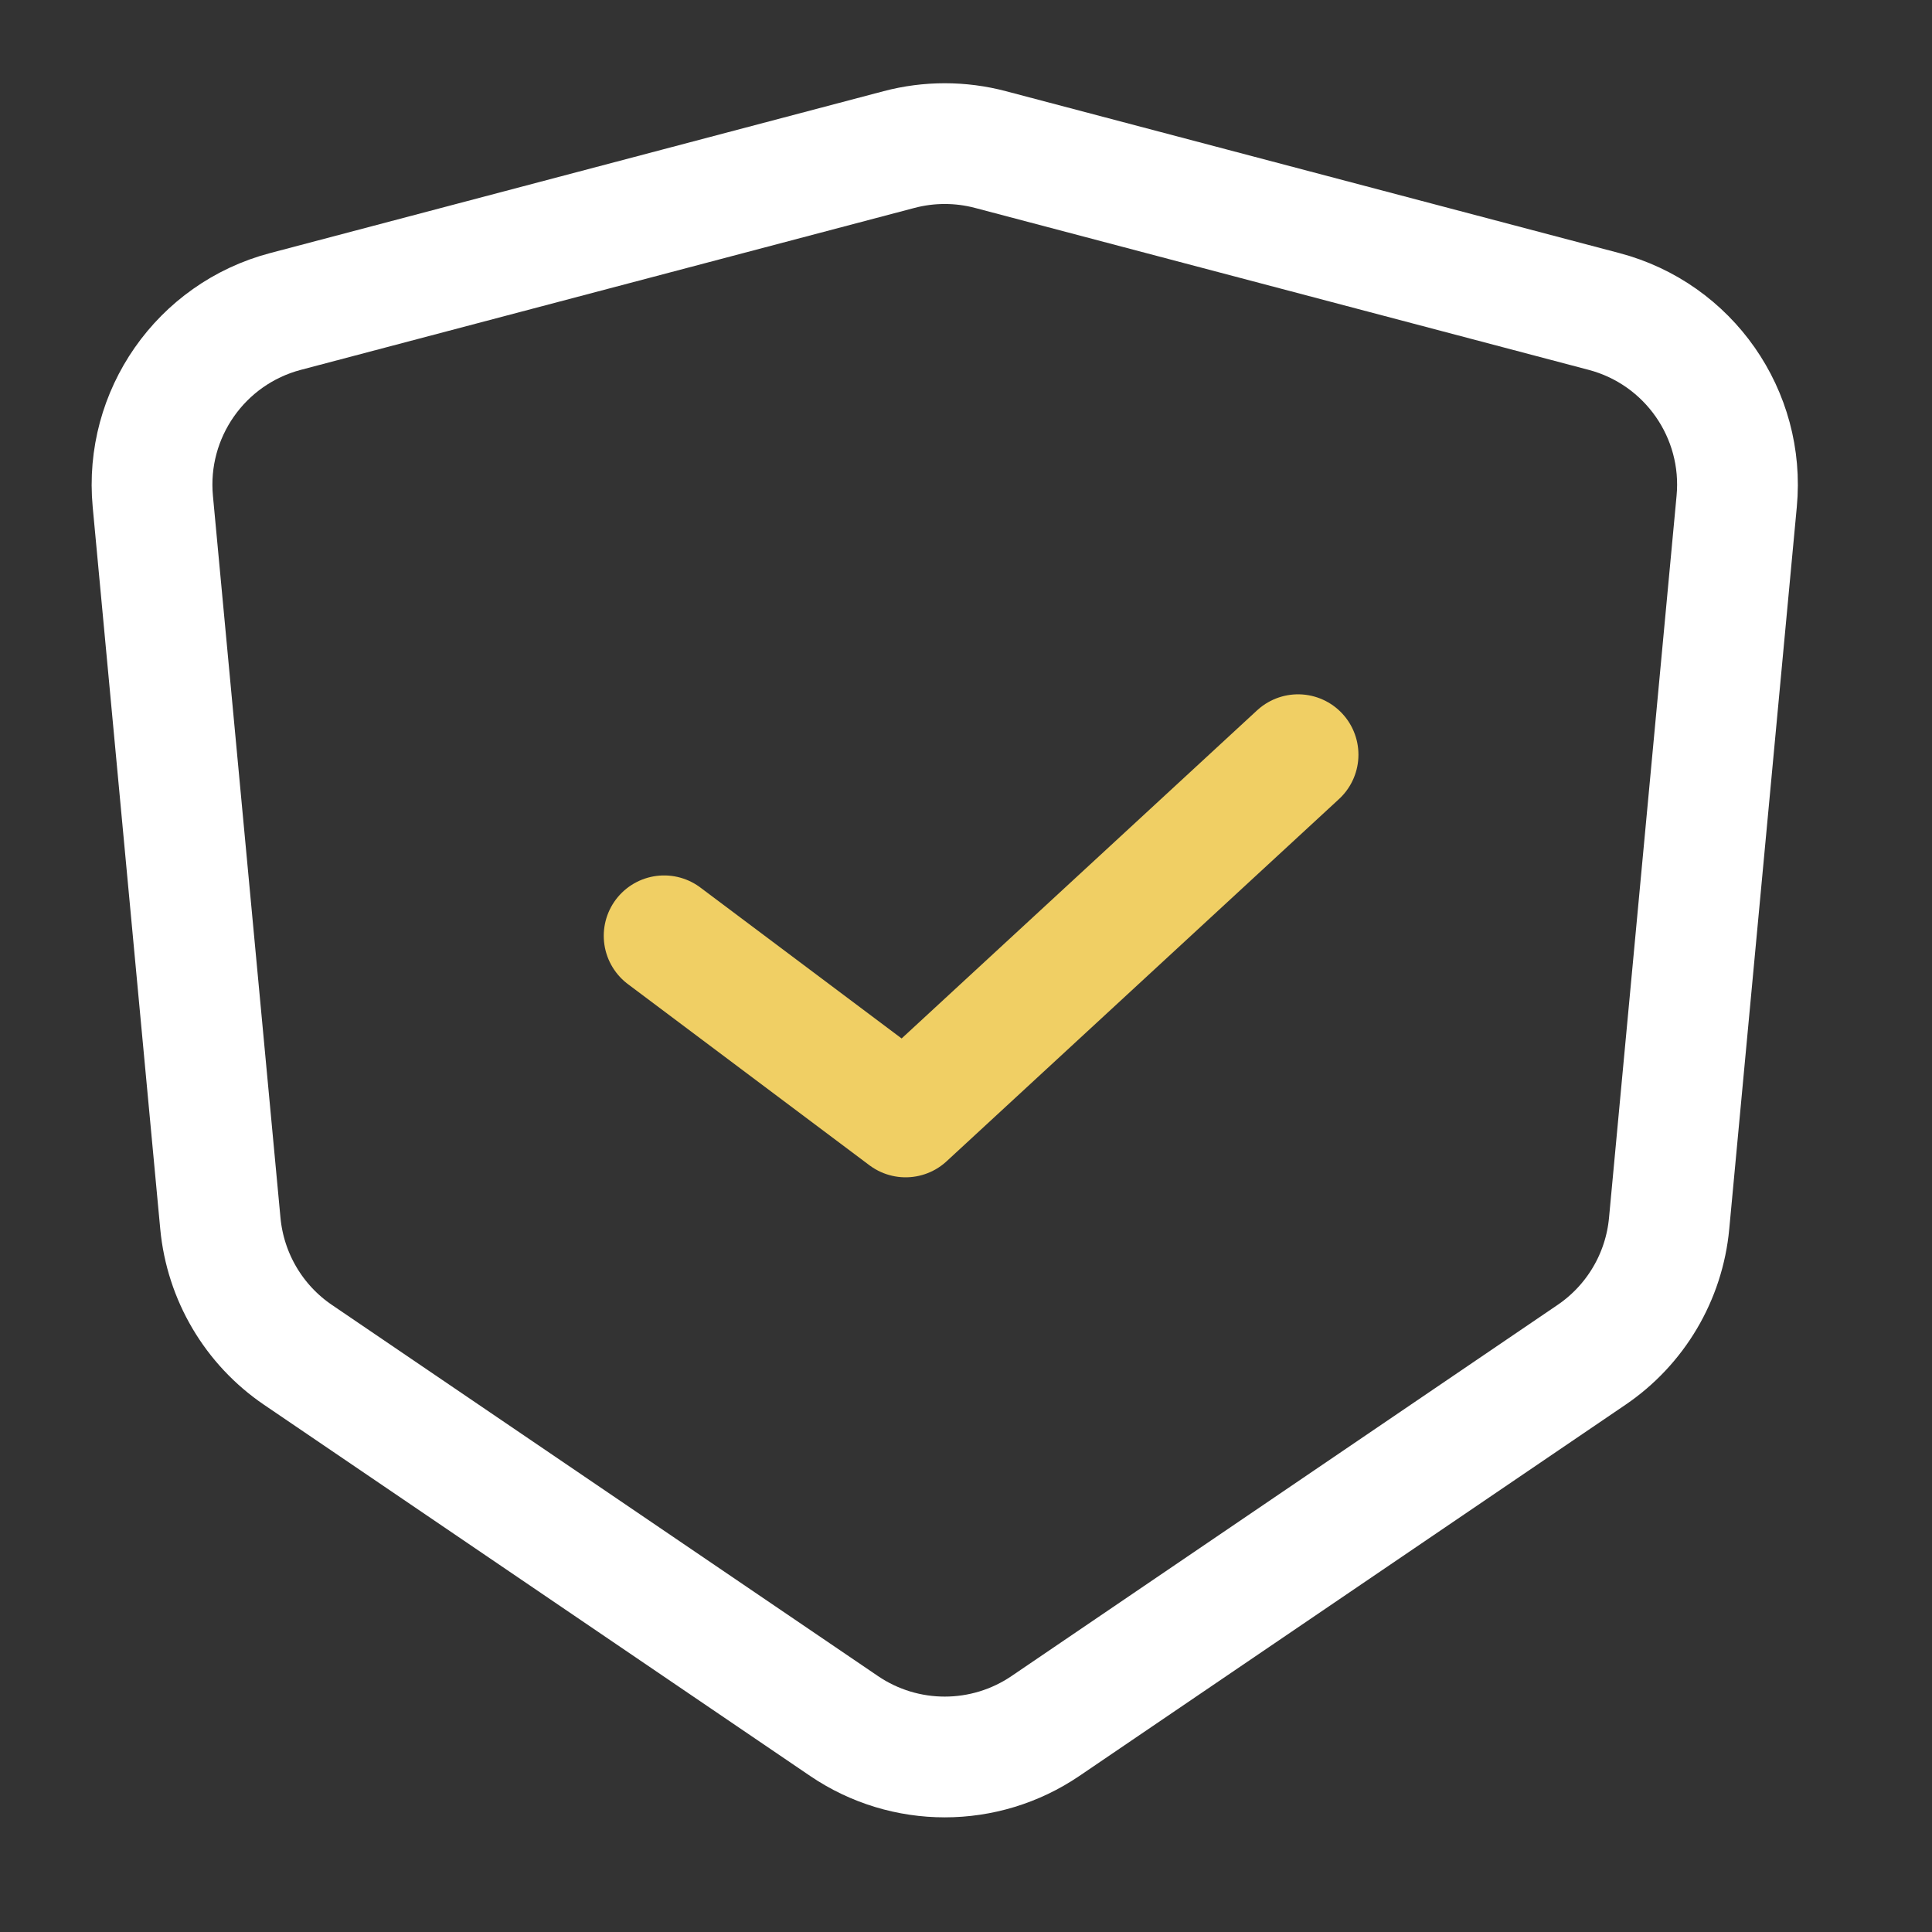 <svg width="32" height="32" viewBox="0 0 32 32" fill="none" xmlns="http://www.w3.org/2000/svg">
<rect x="0" y="0" width="32" height="32" fill="#333333" stroke="none"/>
<path d="M11 15.5L15 18.5L21.5 12.5" stroke="#F0CF64" stroke-width="2" stroke-linecap="round" stroke-linejoin="round"/>
<path d="M14.891 2.477L4.728 5.159C3.325 5.529 2.396 6.86 2.531 8.304L3.65 20.264C3.733 21.145 4.204 21.944 4.936 22.441L13.98 28.588C14.987 29.272 16.309 29.272 17.316 28.588L26.36 22.441C27.092 21.944 27.564 21.145 27.646 20.264L28.765 8.304C28.901 6.86 27.971 5.529 26.568 5.159L16.405 2.477C15.909 2.346 15.387 2.346 14.891 2.477Z" stroke="white" stroke-width="2" stroke-linejoin="round"/>
</svg>
